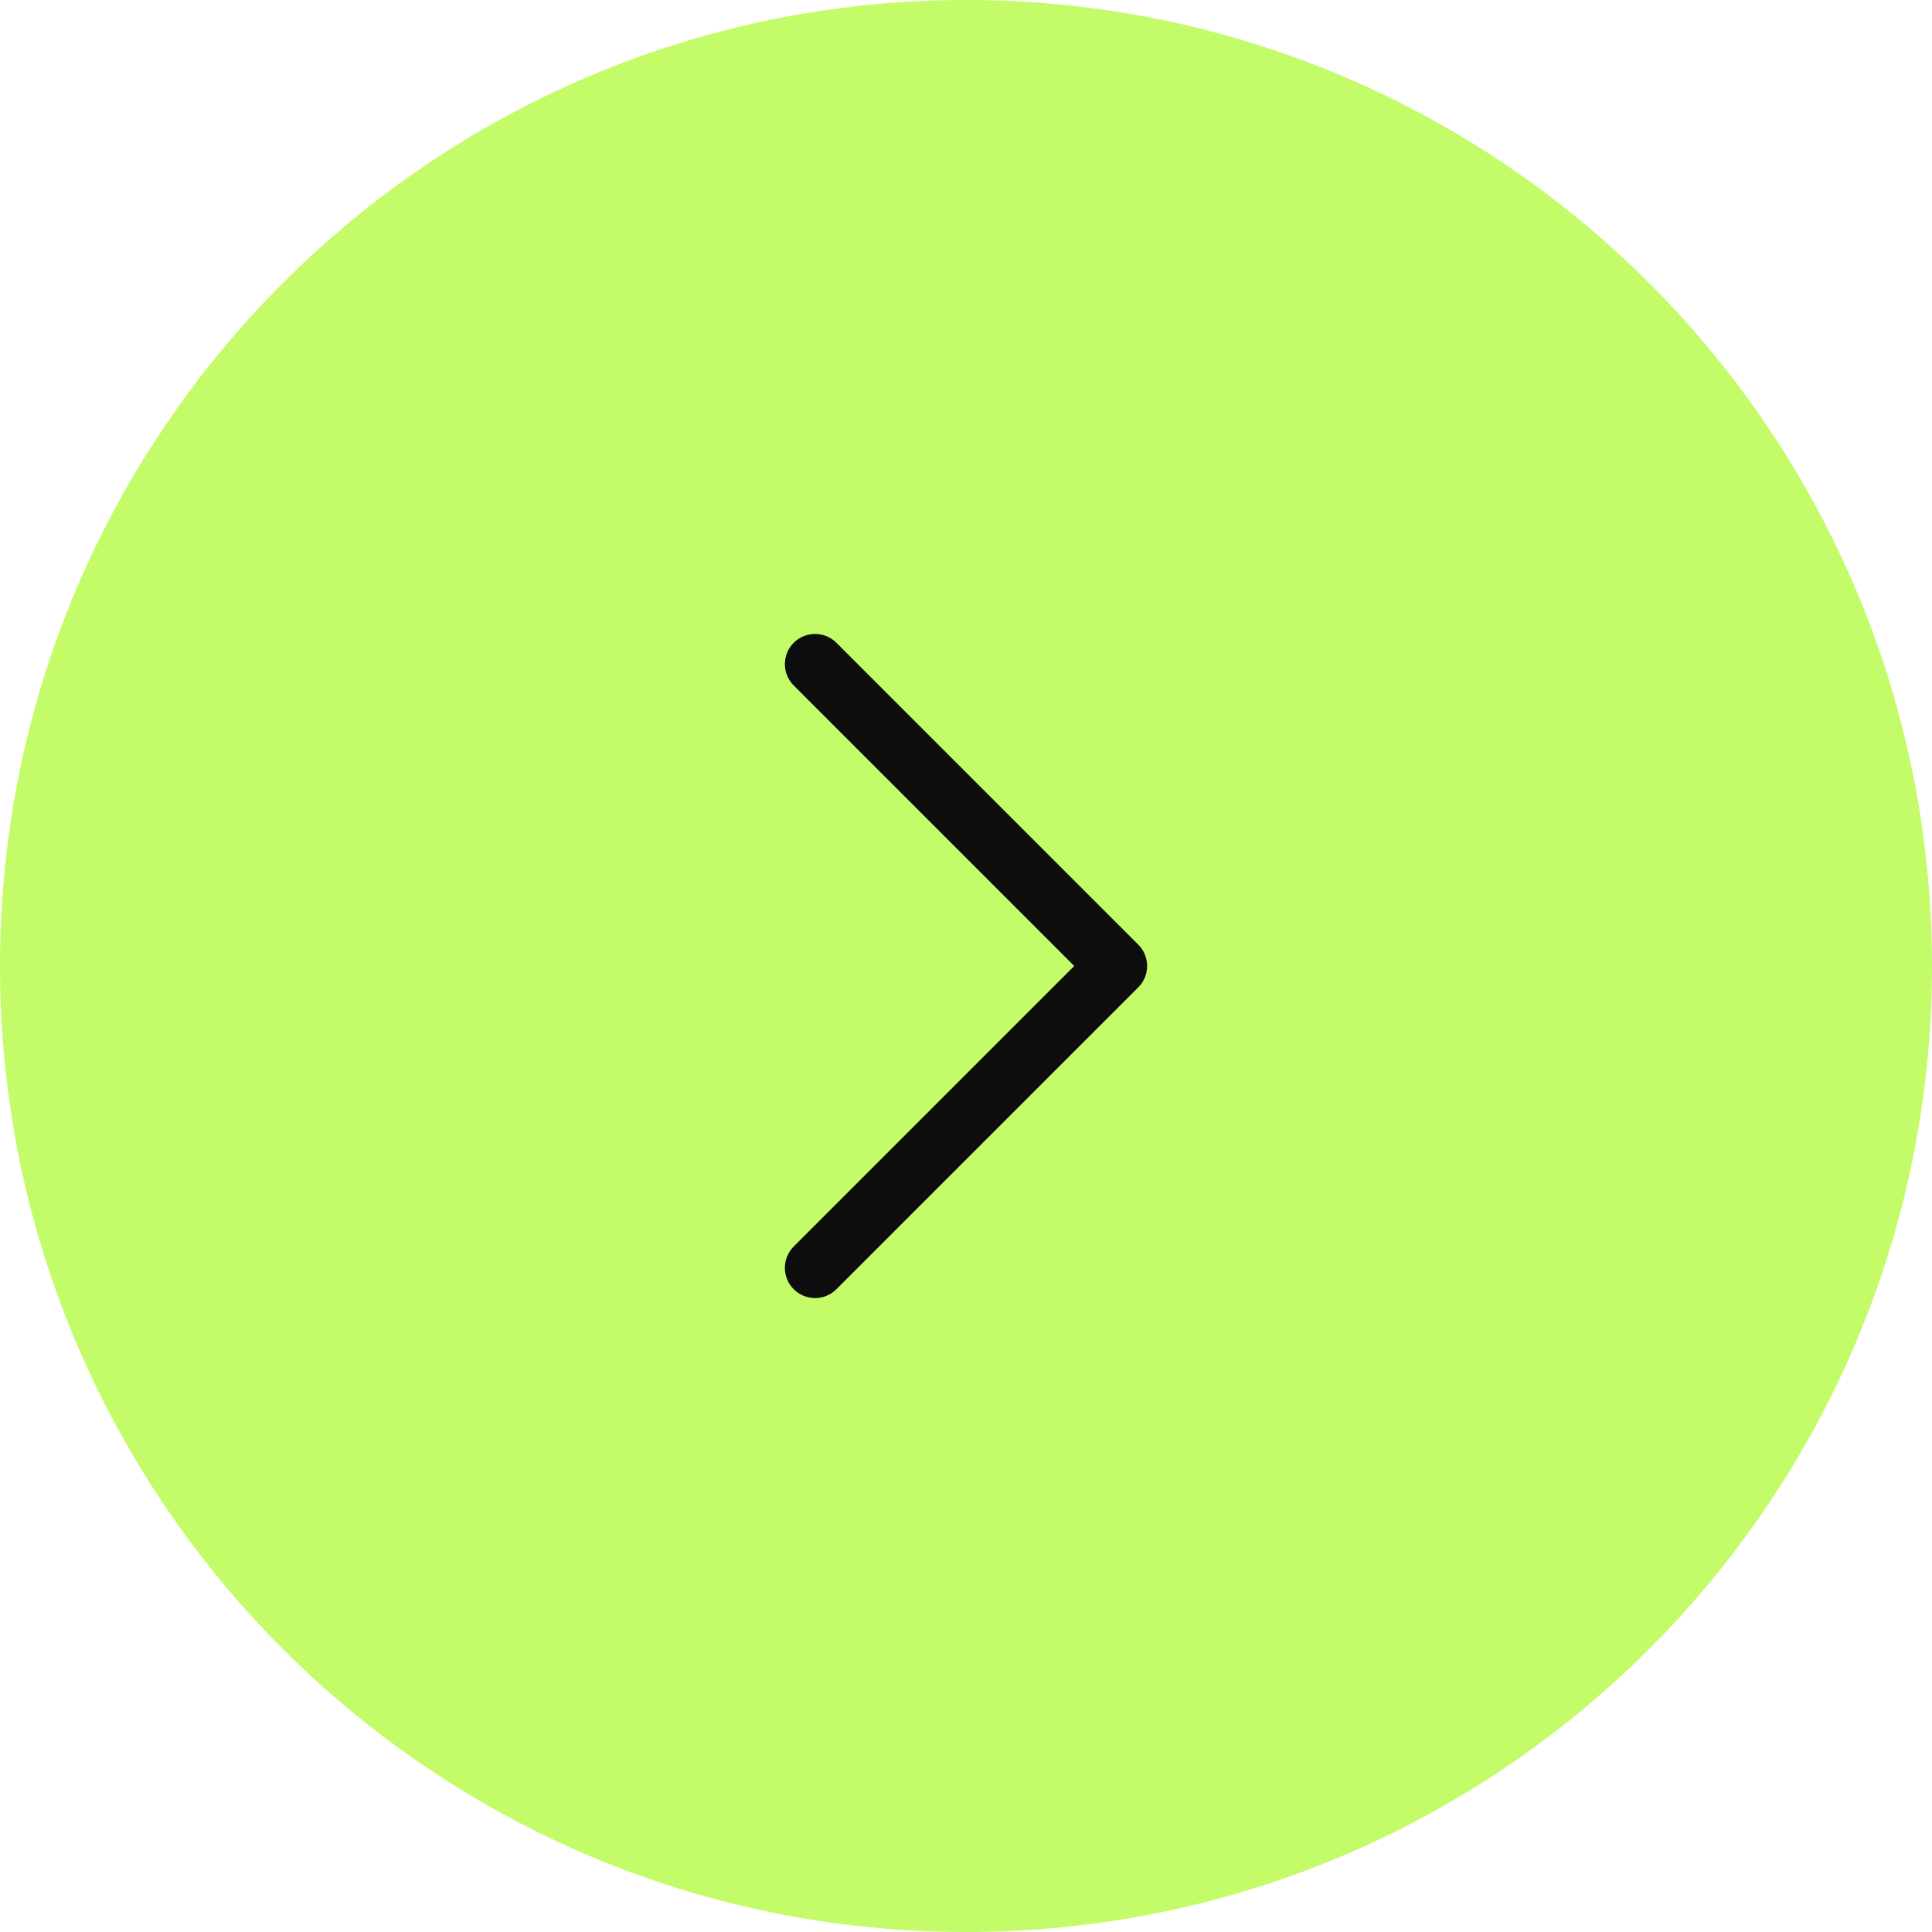 <svg width="40" height="40" viewBox="0 0 40 40" fill="none" xmlns="http://www.w3.org/2000/svg">
<g clip-path="url(#clip0_66_216)">
<path d="M40 20C40 8.954 31.046 0 20 0C8.954 0 0 8.954 0 20C0 31.046 8.954 40 20 40C31.046 40 40 31.046 40 20Z" fill="#C3FC68"/>
<path d="M23.75 20C23.75 20.16 23.689 20.32 23.567 20.442L17.317 26.692C17.073 26.936 16.677 26.936 16.433 26.692C16.189 26.448 16.189 26.052 16.433 25.808L22.241 20L16.433 14.192C16.189 13.948 16.189 13.552 16.433 13.308C16.677 13.064 17.073 13.064 17.317 13.308L23.567 19.558C23.689 19.68 23.75 19.84 23.75 20Z" fill="#0D0D0D"/>
</g>
<defs>
<clipPath id="clip0_66_216">
<rect width="40" height="40" fill="white"/>
</clipPath>
</defs>
</svg>
